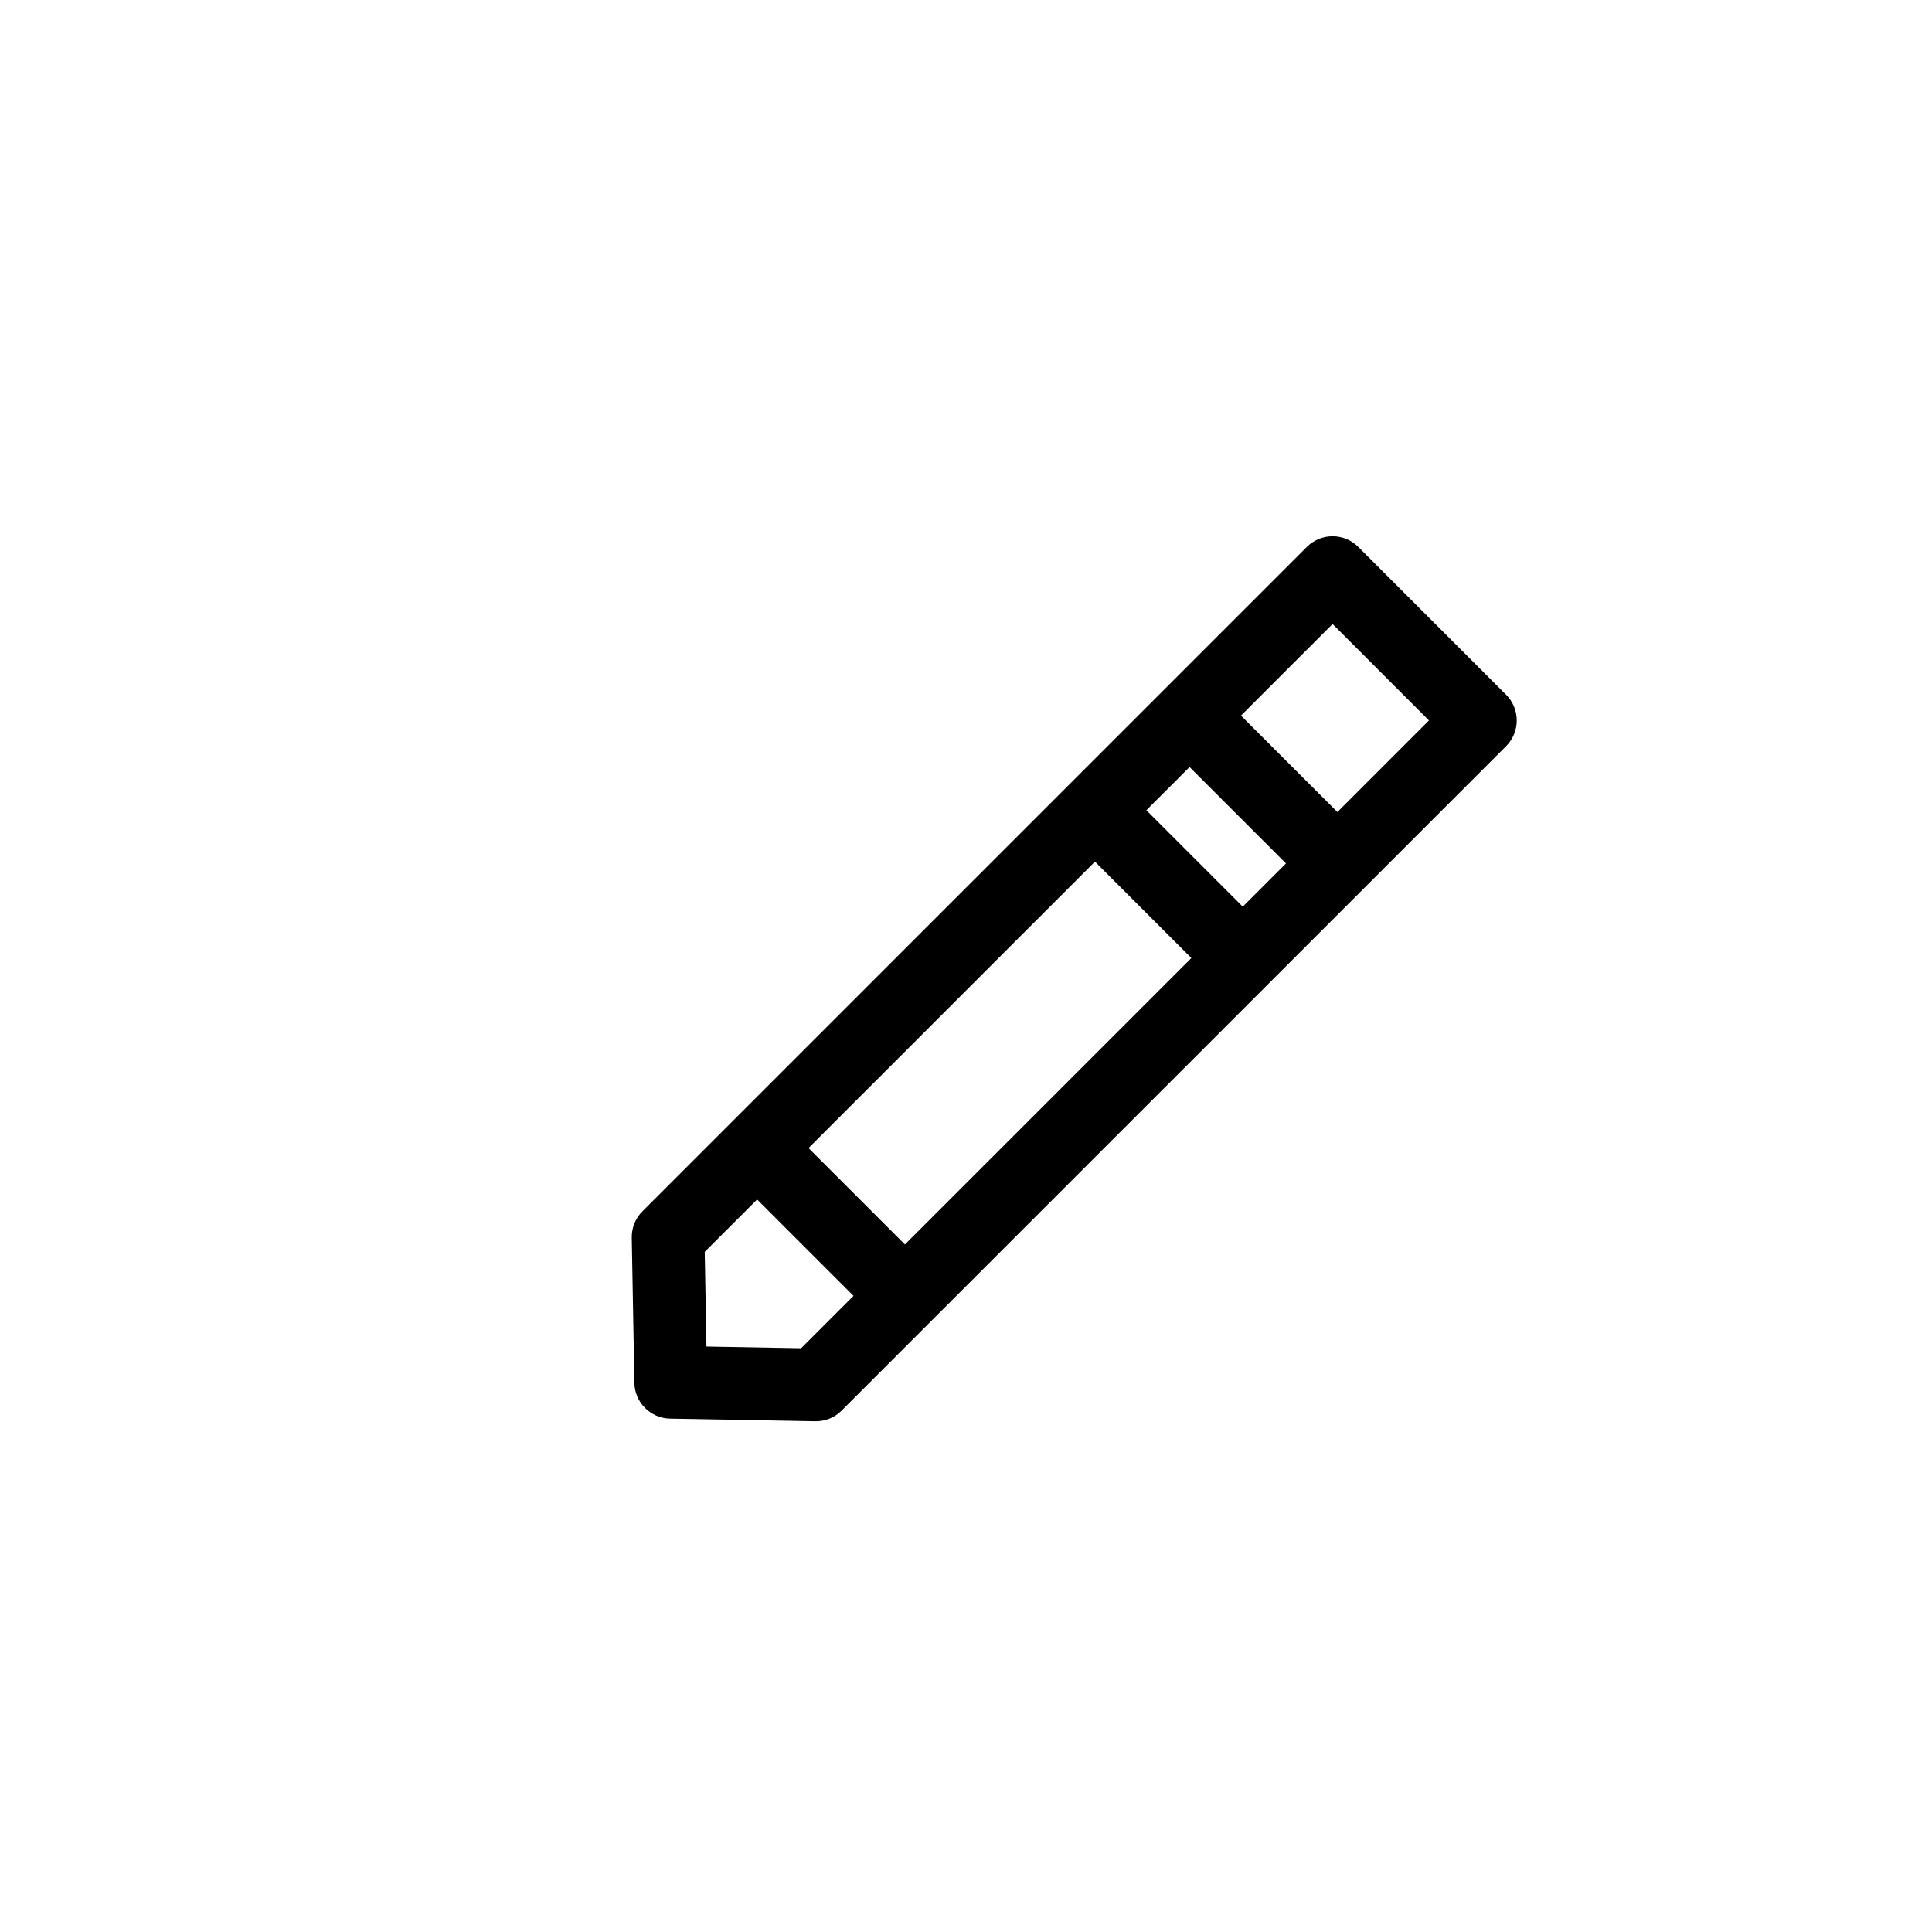 <?xml version="1.0" encoding="utf-8"?>
<!-- Generator: Adobe Illustrator 16.0.0, SVG Export Plug-In . SVG Version: 6.00 Build 0)  -->
<!DOCTYPE svg PUBLIC "-//W3C//DTD SVG 1.1//EN" "http://www.w3.org/Graphics/SVG/1.1/DTD/svg11.dtd">
<svg version="1.1" id="Layer_1" xmlns="http://www.w3.org/2000/svg" xmlns:xlink="http://www.w3.org/1999/xlink" x="0px" y="0px"
	 width="100px" height="100px" viewBox="0 0 100 100" enable-background="new 0 0 100 100" xml:space="preserve">
<path d="M77.956,35.96l-7.651-7.652c-0.353-0.353-0.832-0.551-1.331-0.551c-0.5,0-0.978,0.198-1.331,0.551L33.25,62.7
	c-0.361,0.361-0.56,0.854-0.55,1.365l0.136,7.516c0.018,1.012,0.835,1.829,1.848,1.848l7.515,0.135c0.011,0,0.023,0,0.034,0
	c0.499,0,0.978-0.198,1.331-0.552l34.393-34.391C78.69,37.886,78.69,36.695,77.956,35.96z M64.326,46.929l-4.991-4.991l2.237-2.236
	l4.99,4.99L64.326,46.929z M46.839,64.414l-4.99-4.989l14.826-14.826l4.99,4.99L46.839,64.414z M41.467,69.786l-4.901-0.088
	l-0.089-4.901l2.711-2.712l4.99,4.99L41.467,69.786z M69.224,42.03l-4.991-4.99l4.741-4.741l4.99,4.991L69.224,42.03z"/>
</svg>
